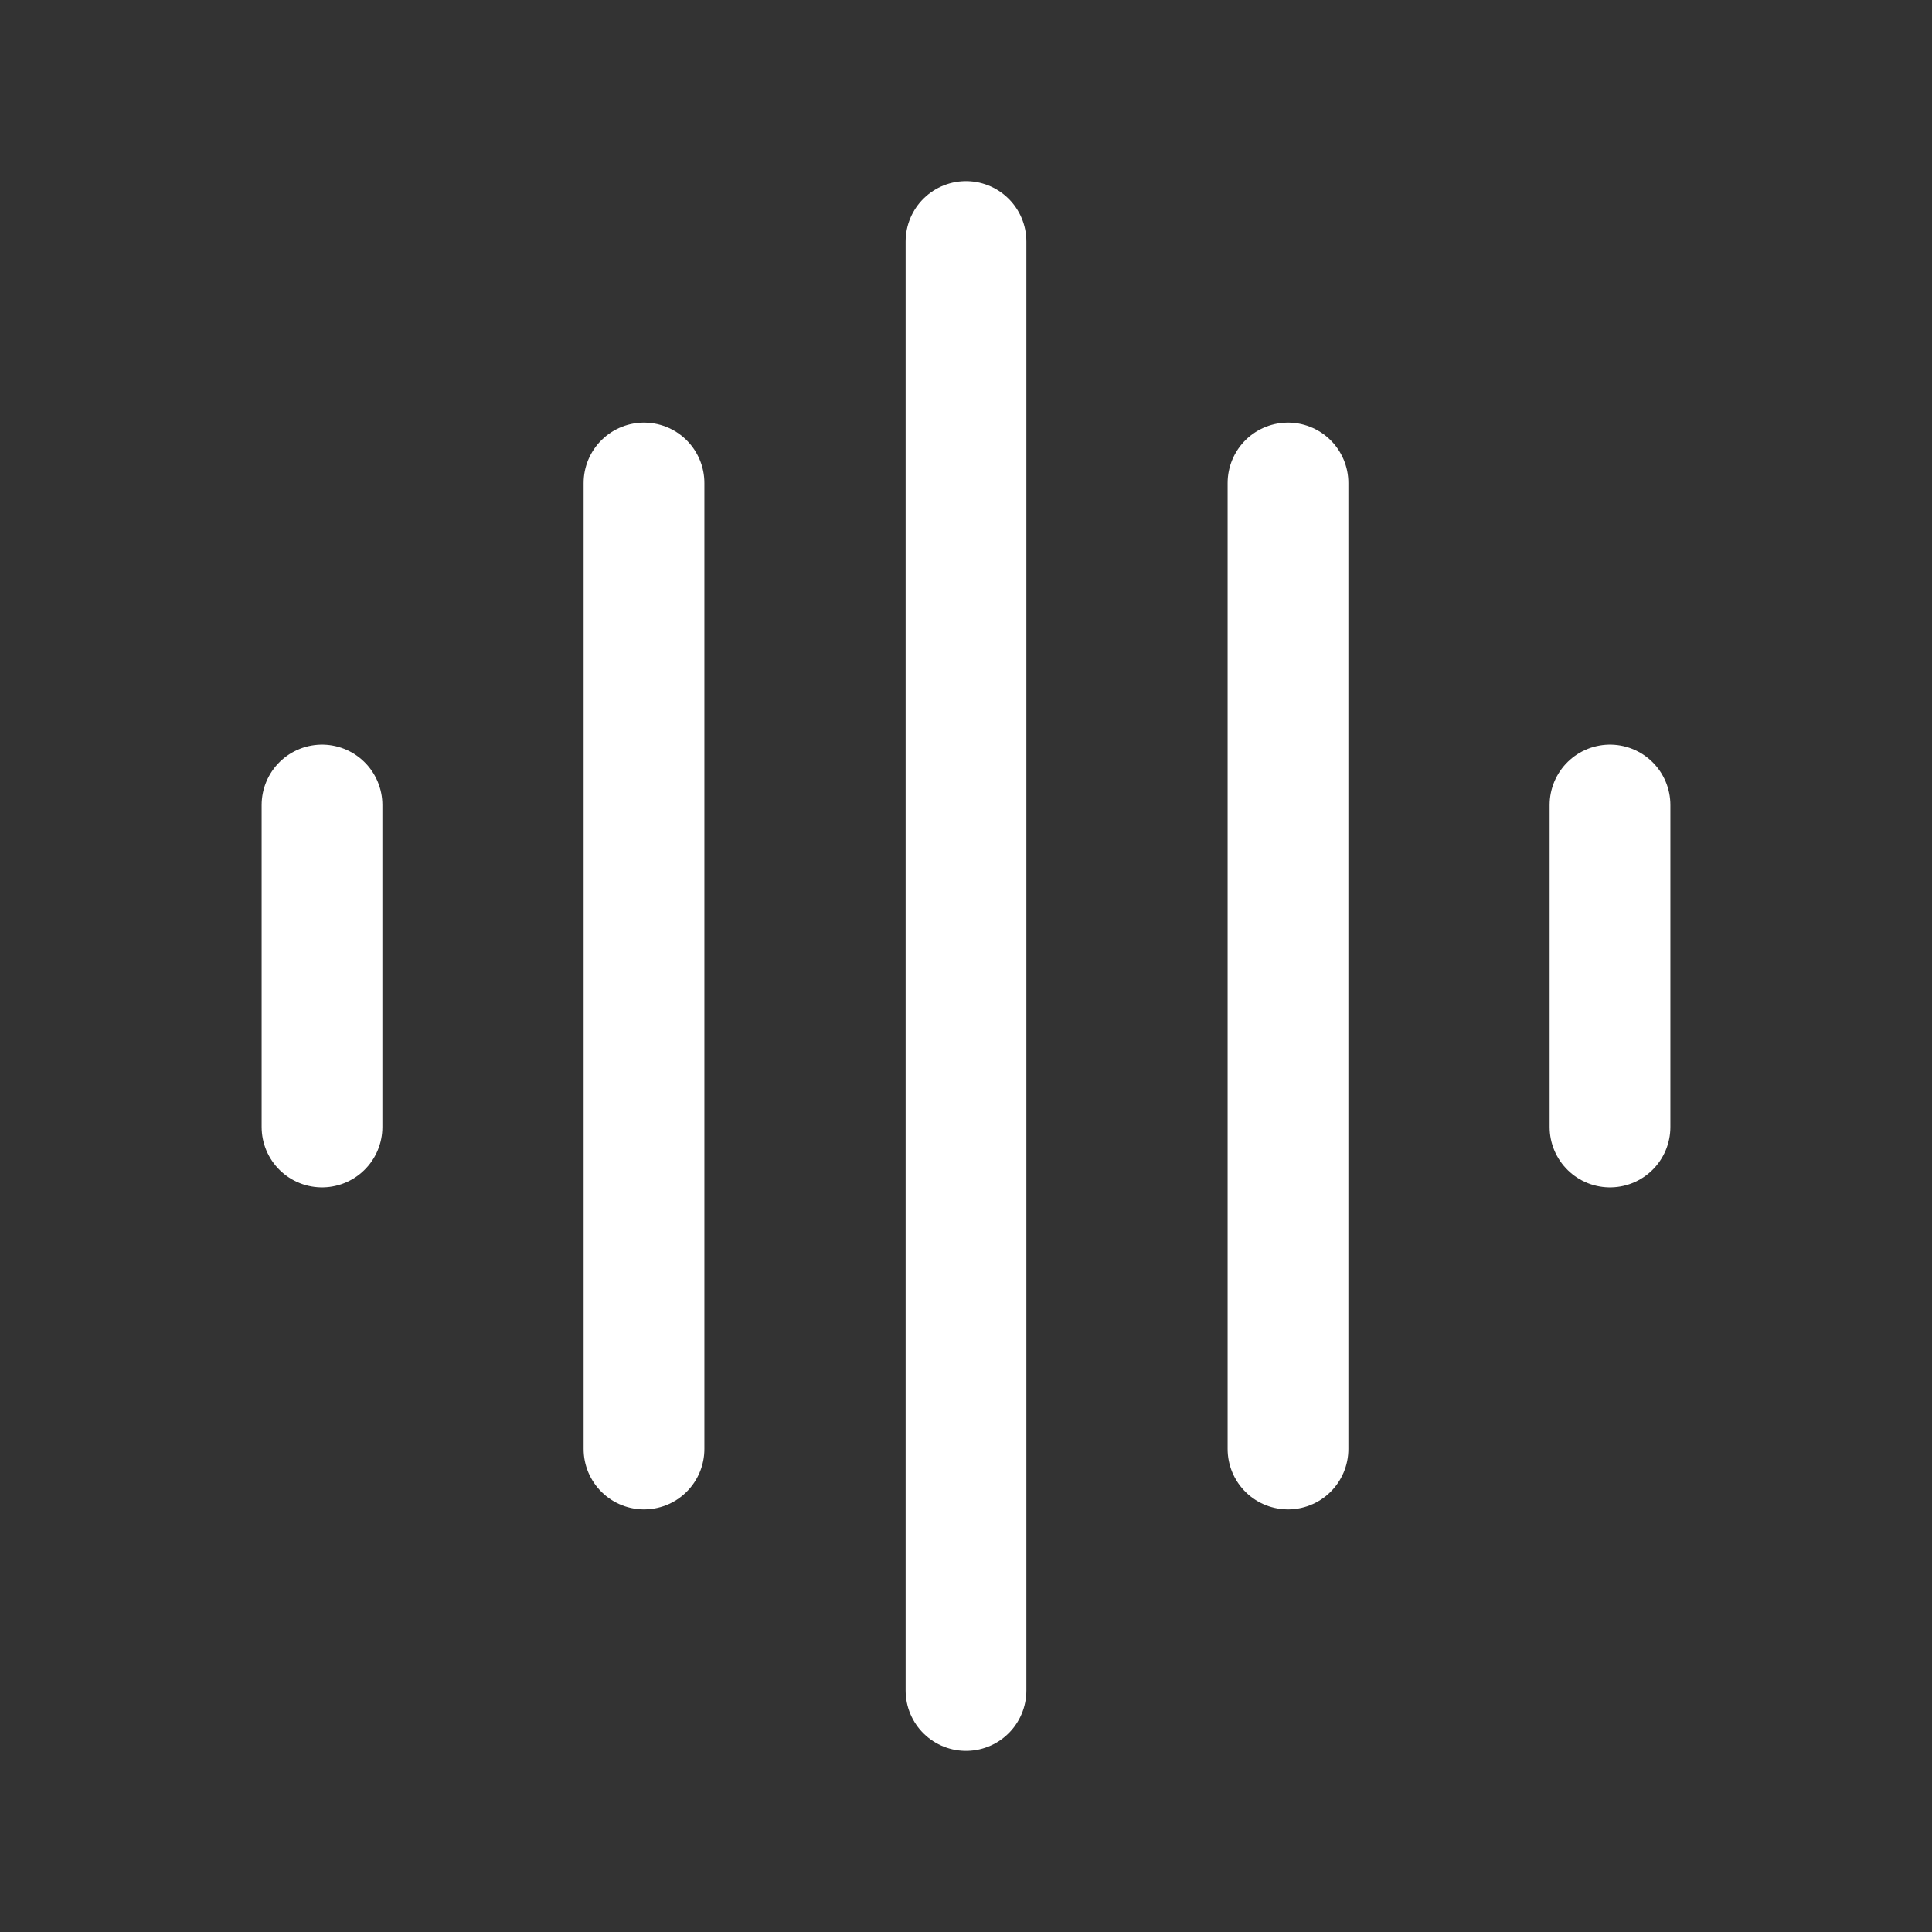 <svg width="24" height="24" viewBox="0 0 24 24" fill="none" xmlns="http://www.w3.org/2000/svg">
<rect x="0" y="0" width="24" height="24" fill="#333333" stroke="none"/>
<path d="M4 10V14" stroke="white" stroke-width="1.5" stroke-linecap="round" stroke-linejoin="round"/>
<path d="M8 6V18" stroke="white" stroke-width="1.5" stroke-linecap="round" stroke-linejoin="round"/>
<path d="M12 3V21" stroke="white" stroke-width="1.5" stroke-linecap="round" stroke-linejoin="round"/>
<path d="M16 6V18" stroke="white" stroke-width="1.5" stroke-linecap="round" stroke-linejoin="round"/>
<path d="M20 10V14" stroke="white" stroke-width="1.5" stroke-linecap="round" stroke-linejoin="round"/>
</svg>
